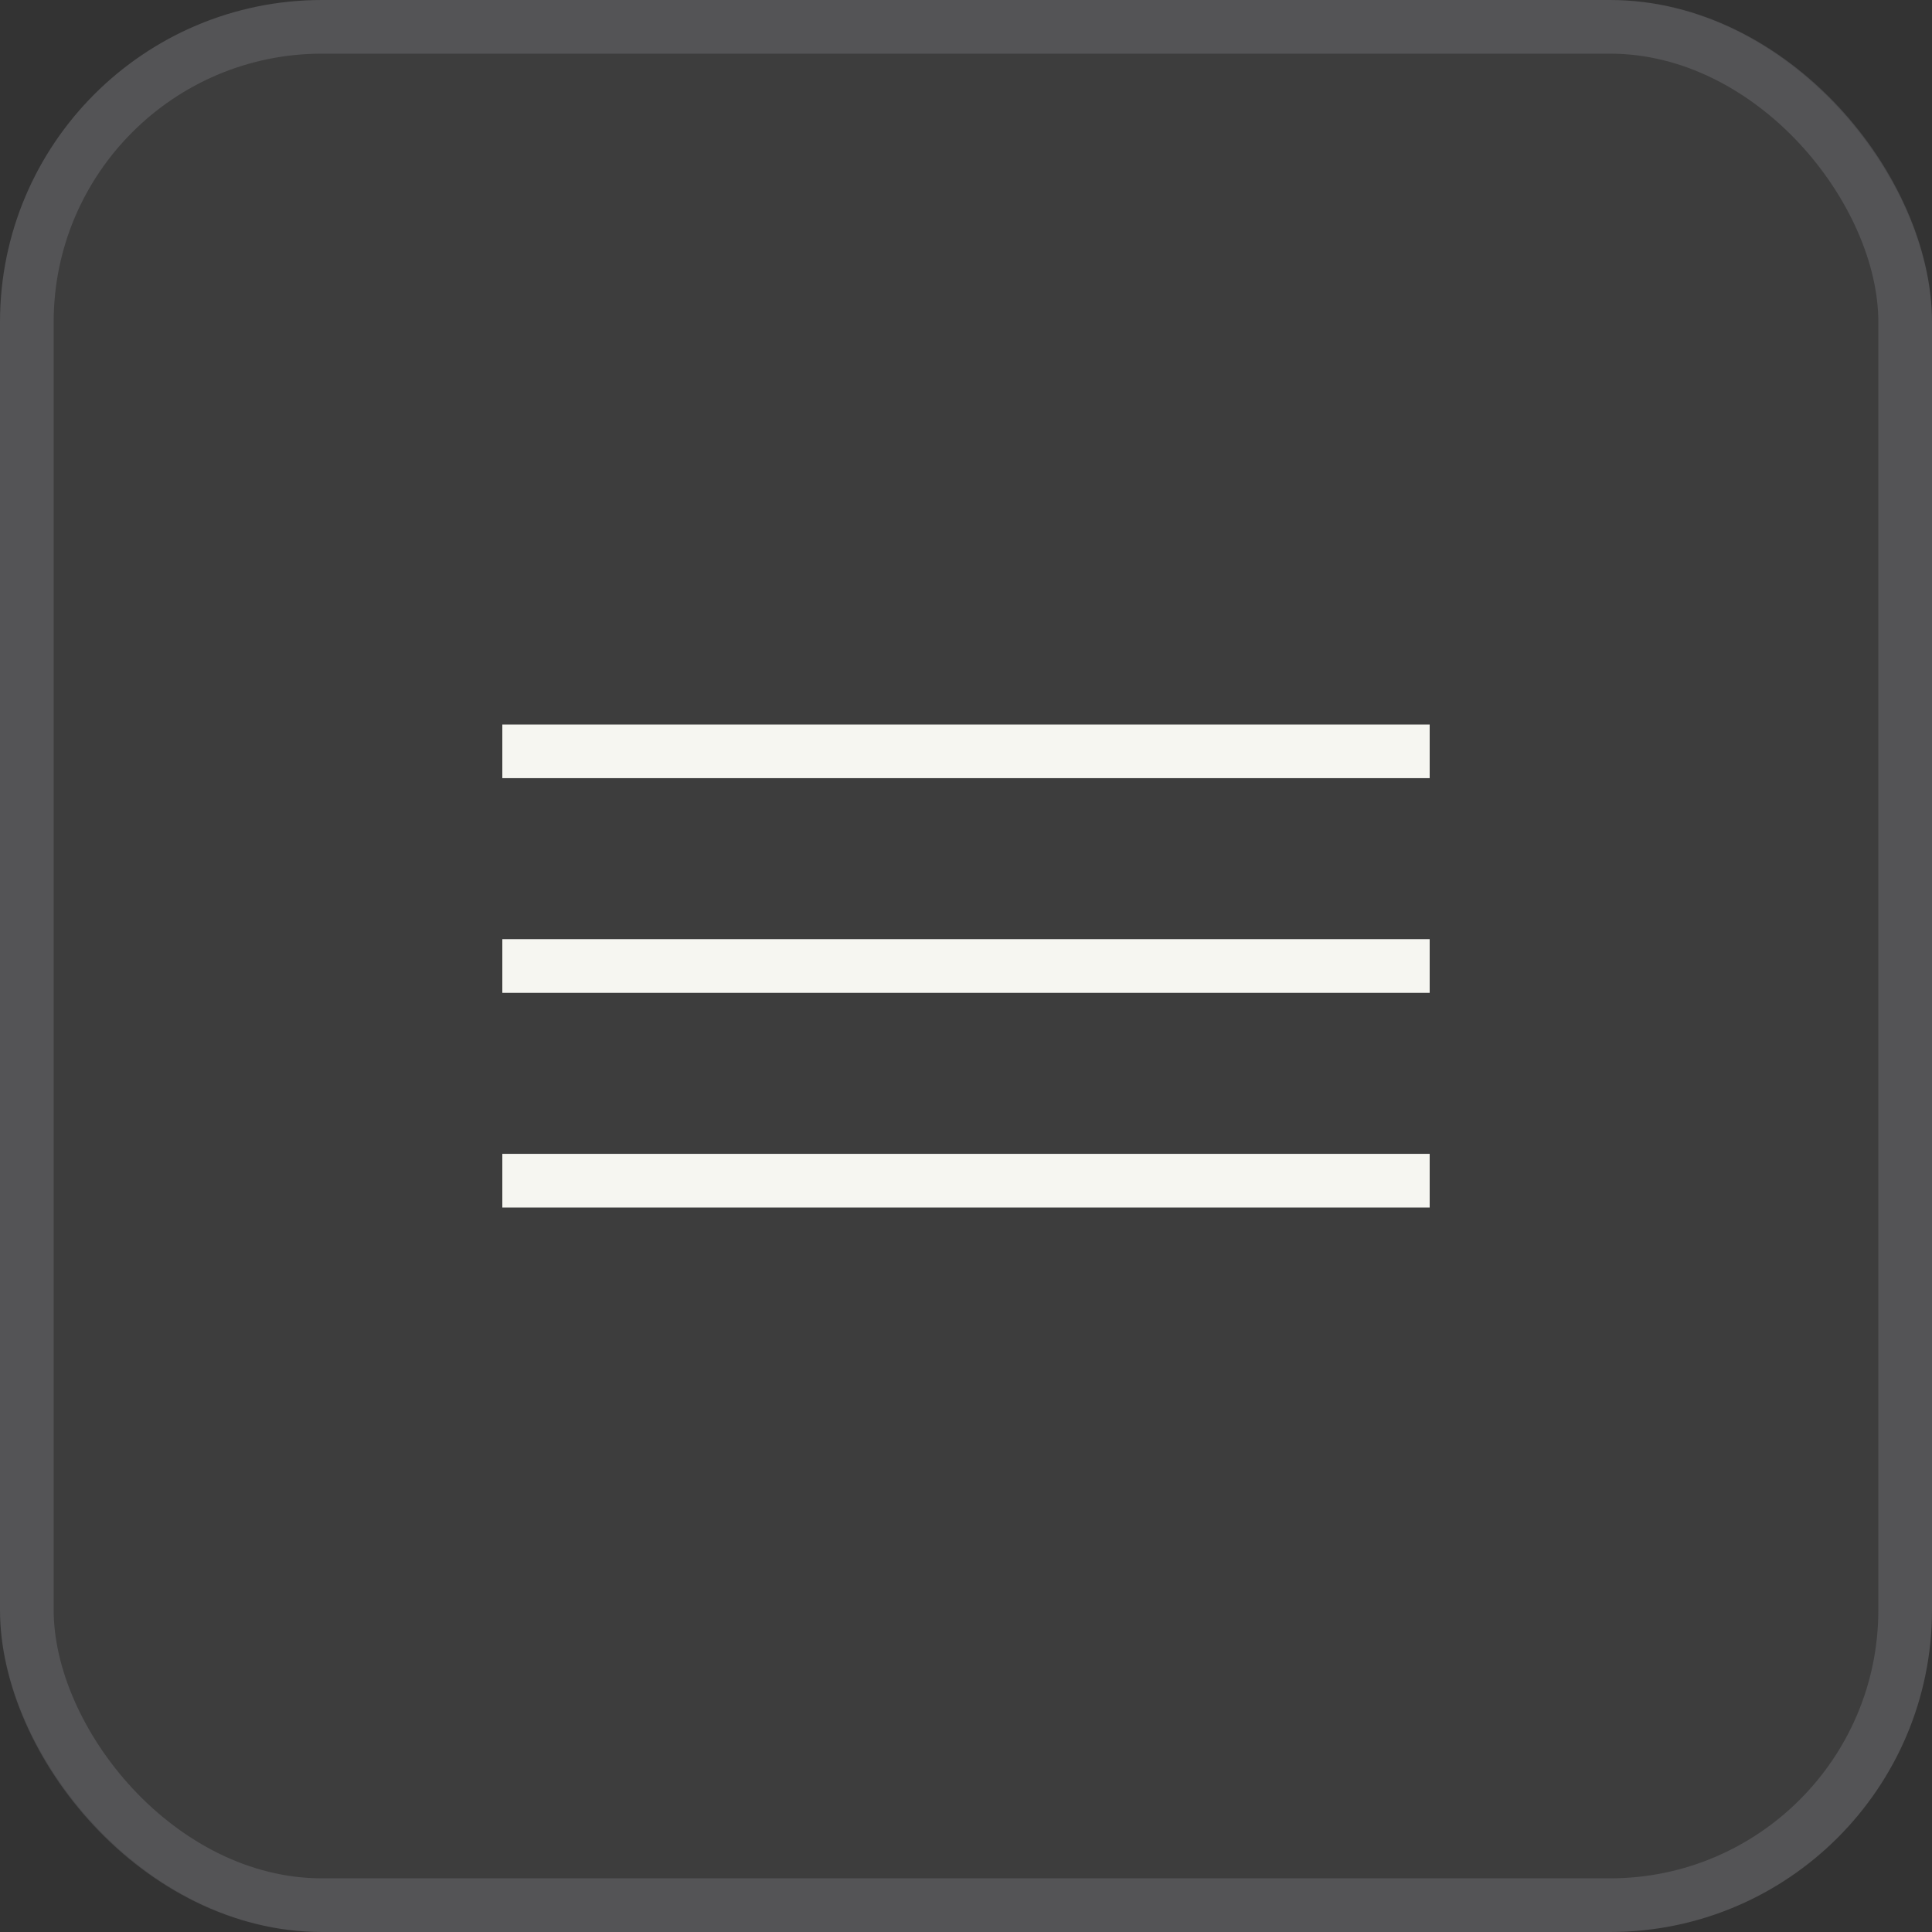 <?xml version="1.0" encoding="UTF-8"?> <svg xmlns="http://www.w3.org/2000/svg" width="36" height="36" viewBox="0 0 36 36" fill="none"><rect x="0" y="0" width="36" height="36" fill="#333333" stroke="none"/><g data-figma-bg-blur-radius="2"><rect width="36" height="36" rx="6" fill="white" fill-opacity="0.05"></rect><rect x="0.5" y="0.5" width="35" height="35" rx="5.5" stroke="#DADBE8" stroke-opacity="0.15"></rect><g clip-path="url(#clip1_173_3273)"><path d="M9 14H27M9 18H27M9 22H27" stroke="#F6F6F1" stroke-linecap="round" stroke-linejoin="round"></path></g></g><defs><clipPath id="bgblur_0_173_3273_clip_path" transform="translate(2 2)"><rect width="36" height="36" rx="6"></rect></clipPath><clipPath id="clip1_173_3273"><rect width="17.28" height="17.28" fill="white" transform="translate(9.36 9.359)"></rect></clipPath></defs></svg> 